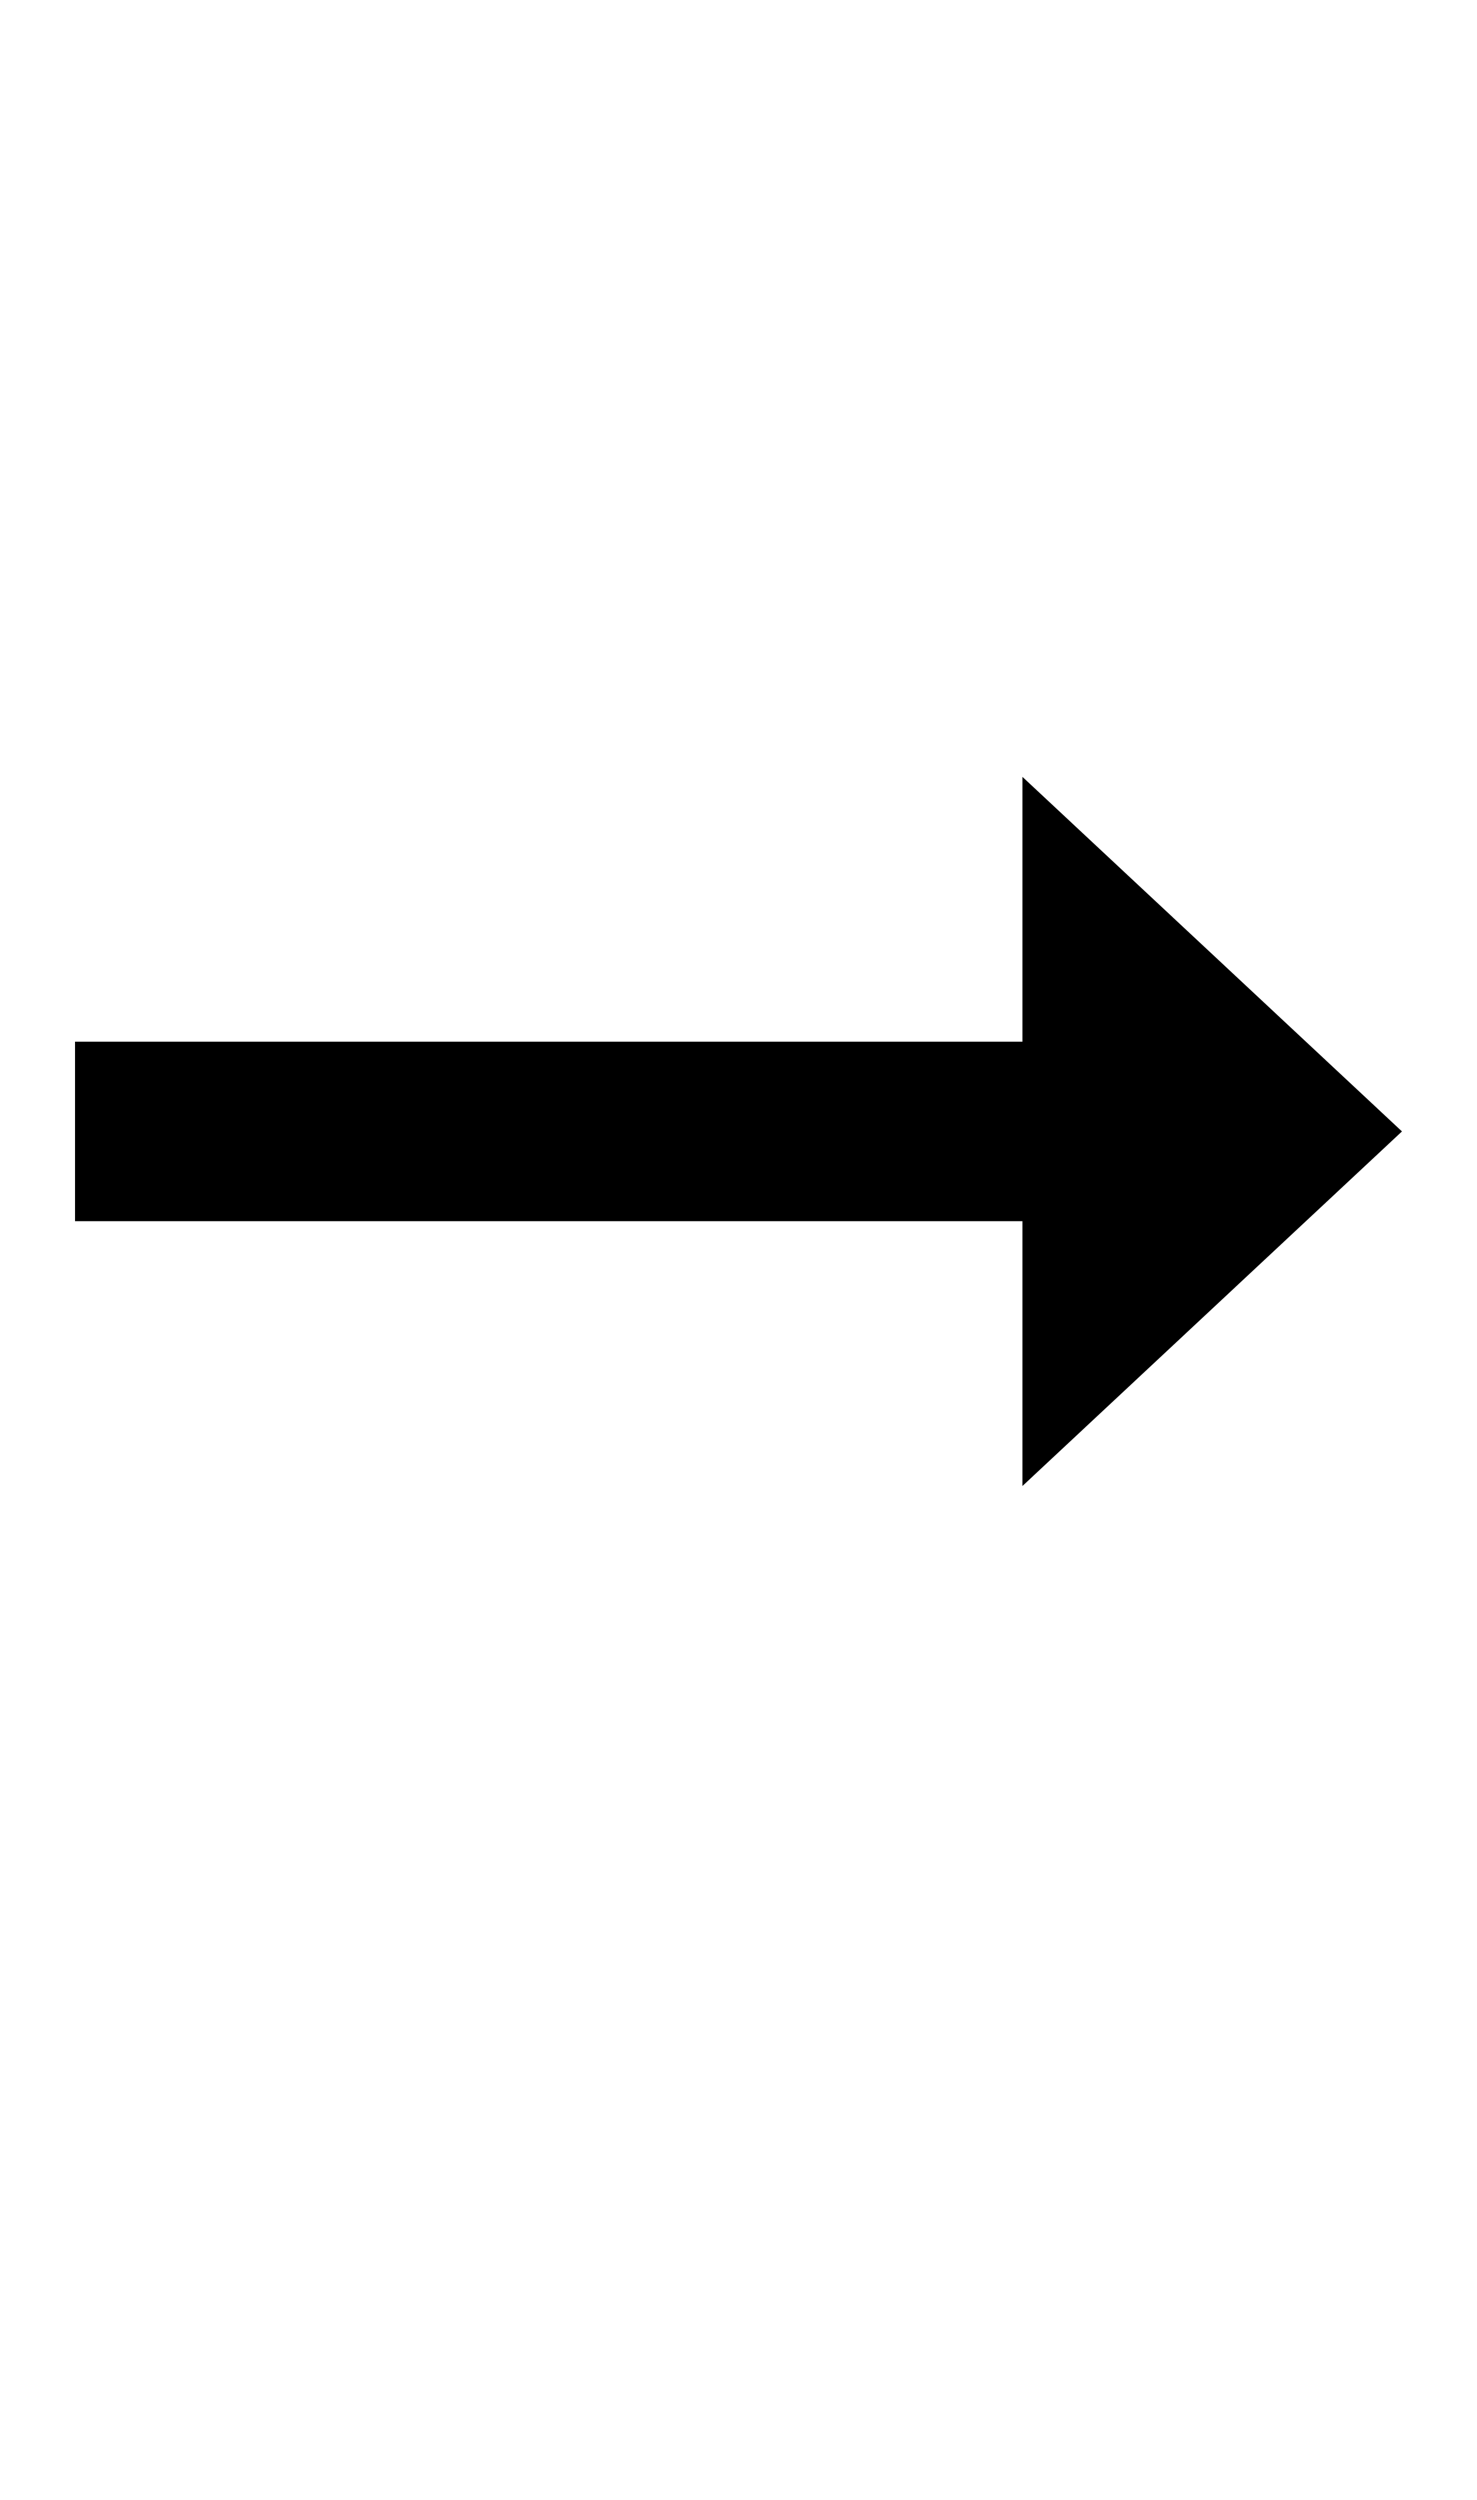 <?xml version="1.0" encoding="UTF-8" standalone="no"?>
<!DOCTYPE svg PUBLIC "-//W3C//DTD SVG 1.1//EN" "http://www.w3.org/Graphics/SVG/1.1/DTD/svg11.dtd">
 <svg xmlns="http://www.w3.org/2000/svg" xmlns:xlink="http://www.w3.org/1999/xlink" width="200.8" height="339.8"><path fill="black" d="M190.60 153.80L139 202L139 166L10.20 166L10.20 141.60L139 141.60L139 105.60L190.60 153.80Z"/></svg>